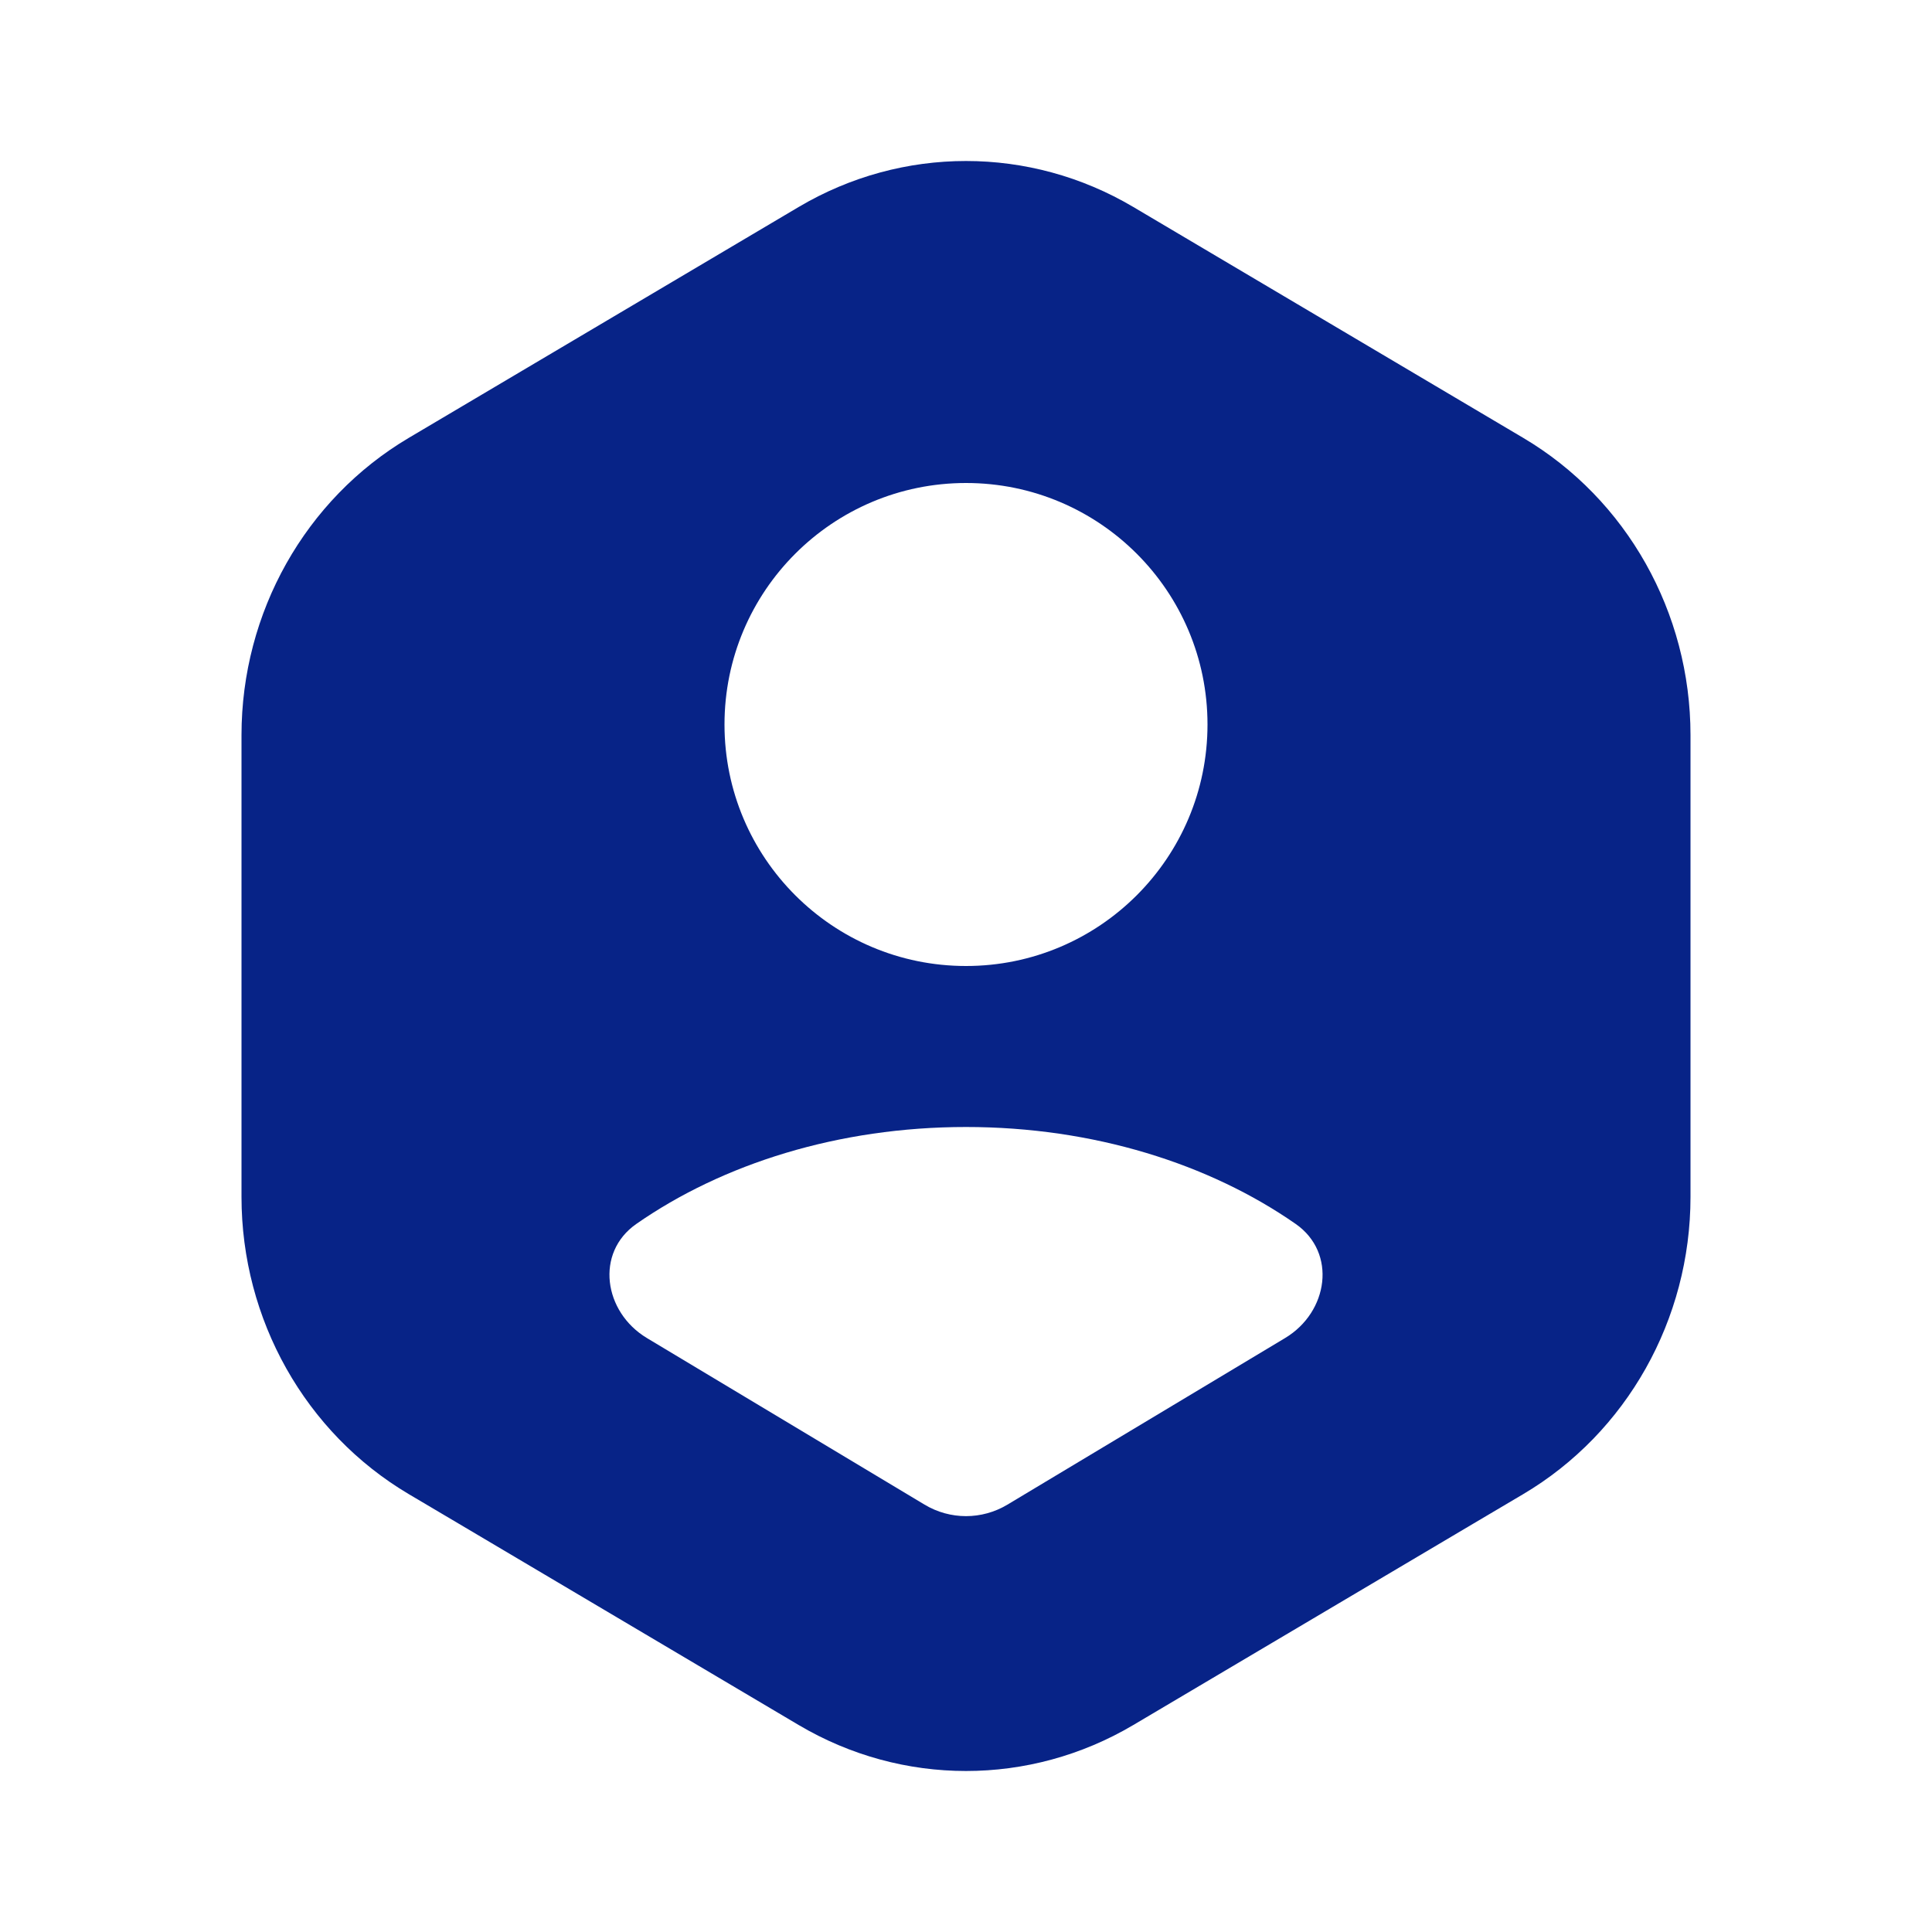 <svg width="30" height="30" viewBox="0 0 30 30" fill="none" xmlns="http://www.w3.org/2000/svg">
<path fill-rule="evenodd" clip-rule="evenodd" d="M12.402 3.214C14.01 2.262 15.99 2.262 17.598 3.214L23.652 6.799C25.26 7.751 26.25 9.511 26.25 11.415V18.585C26.25 20.489 25.26 22.249 23.652 23.201L22.876 23.66L17.598 26.786C15.99 27.738 14.01 27.738 12.402 26.786L7.124 23.66L6.348 23.201C4.74 22.249 3.75 20.489 3.75 18.585V11.415C3.75 9.511 4.74 7.751 6.348 6.799L12.402 3.214ZM20.119 19.005C18.779 18.072 16.979 17.5 15 17.5C13.021 17.5 11.221 18.072 9.881 19.005C9.238 19.453 9.373 20.373 10.045 20.777L14.357 23.364C14.753 23.602 15.247 23.602 15.643 23.364L19.955 20.777C20.628 20.373 20.762 19.453 20.119 19.005ZM15 7.5C17.071 7.5 18.75 9.179 18.75 11.25C18.75 13.321 17.071 15 15 15C12.929 15 11.25 13.321 11.25 11.25C11.25 9.179 12.929 7.5 15 7.5Z" fill="#072387"/>
</svg>

